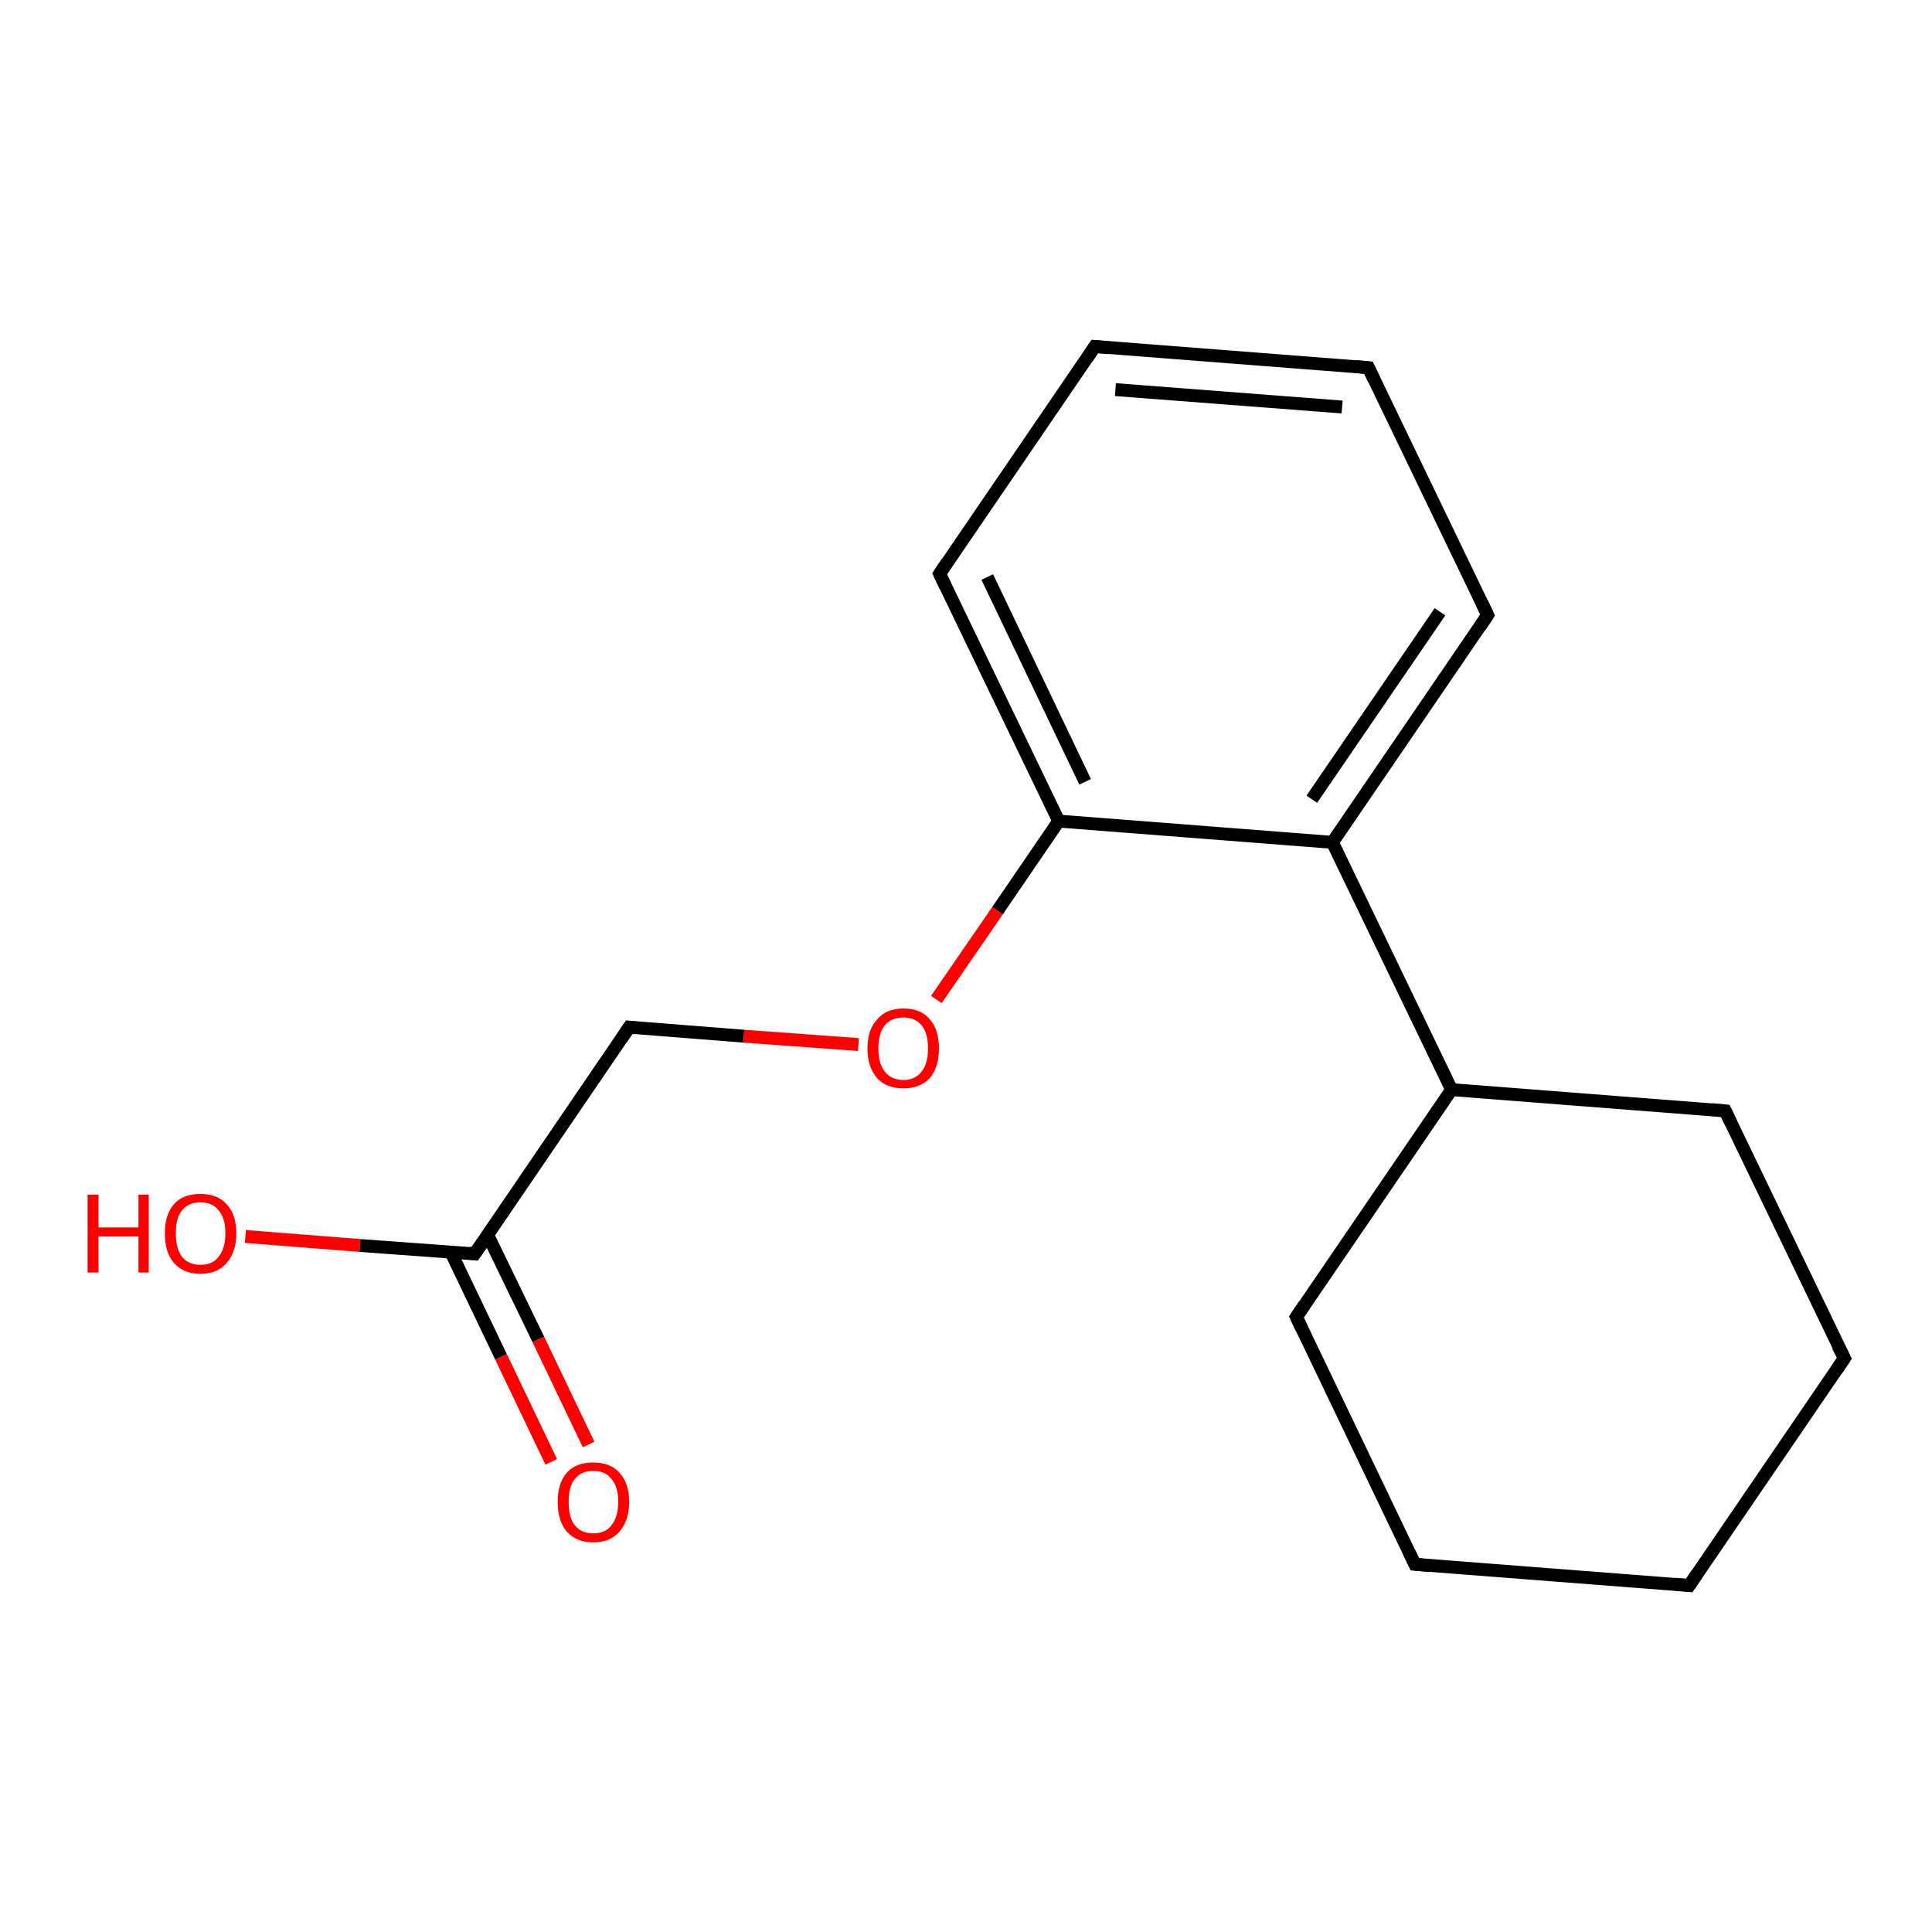 <?xml version='1.0' encoding='iso-8859-1'?>
<svg version='1.1' baseProfile='full'
              xmlns='http://www.w3.org/2000/svg'
                      xmlns:rdkit='http://www.rdkit.org/xml'
                      xmlns:xlink='http://www.w3.org/1999/xlink'
                  xml:space='preserve'
width='300px' height='300px' viewBox='0 0 300 300'>
<!-- END OF HEADER -->
<rect style='opacity:1.0;fill:#FFFFFF;stroke:none' width='300.0' height='300.0' x='0.0' y='0.0'> </rect>
<path class='bond-0 atom-0 atom-1' d='M 38.1,192.0 L 55.9,193.4' style='fill:none;fill-rule:evenodd;stroke:#FF0000;stroke-width:2.0px;stroke-linecap:butt;stroke-linejoin:miter;stroke-opacity:1' />
<path class='bond-0 atom-0 atom-1' d='M 55.9,193.4 L 73.7,194.7' style='fill:none;fill-rule:evenodd;stroke:#000000;stroke-width:2.0px;stroke-linecap:butt;stroke-linejoin:miter;stroke-opacity:1' />
<path class='bond-1 atom-1 atom-2' d='M 70.0,194.4 L 77.8,210.7' style='fill:none;fill-rule:evenodd;stroke:#000000;stroke-width:2.0px;stroke-linecap:butt;stroke-linejoin:miter;stroke-opacity:1' />
<path class='bond-1 atom-1 atom-2' d='M 77.8,210.7 L 85.6,227.0' style='fill:none;fill-rule:evenodd;stroke:#FF0000;stroke-width:2.0px;stroke-linecap:butt;stroke-linejoin:miter;stroke-opacity:1' />
<path class='bond-1 atom-1 atom-2' d='M 75.7,191.7 L 83.6,208.0' style='fill:none;fill-rule:evenodd;stroke:#000000;stroke-width:2.0px;stroke-linecap:butt;stroke-linejoin:miter;stroke-opacity:1' />
<path class='bond-1 atom-1 atom-2' d='M 83.6,208.0 L 91.4,224.3' style='fill:none;fill-rule:evenodd;stroke:#FF0000;stroke-width:2.0px;stroke-linecap:butt;stroke-linejoin:miter;stroke-opacity:1' />
<path class='bond-2 atom-1 atom-3' d='M 73.7,194.7 L 97.7,159.5' style='fill:none;fill-rule:evenodd;stroke:#000000;stroke-width:2.0px;stroke-linecap:butt;stroke-linejoin:miter;stroke-opacity:1' />
<path class='bond-3 atom-3 atom-4' d='M 97.7,159.5 L 115.5,160.9' style='fill:none;fill-rule:evenodd;stroke:#000000;stroke-width:2.0px;stroke-linecap:butt;stroke-linejoin:miter;stroke-opacity:1' />
<path class='bond-3 atom-3 atom-4' d='M 115.5,160.9 L 133.3,162.2' style='fill:none;fill-rule:evenodd;stroke:#FF0000;stroke-width:2.0px;stroke-linecap:butt;stroke-linejoin:miter;stroke-opacity:1' />
<path class='bond-4 atom-4 atom-5' d='M 145.4,155.2 L 154.9,141.4' style='fill:none;fill-rule:evenodd;stroke:#FF0000;stroke-width:2.0px;stroke-linecap:butt;stroke-linejoin:miter;stroke-opacity:1' />
<path class='bond-4 atom-4 atom-5' d='M 154.9,141.4 L 164.4,127.5' style='fill:none;fill-rule:evenodd;stroke:#000000;stroke-width:2.0px;stroke-linecap:butt;stroke-linejoin:miter;stroke-opacity:1' />
<path class='bond-5 atom-5 atom-6' d='M 164.4,127.5 L 145.9,89.1' style='fill:none;fill-rule:evenodd;stroke:#000000;stroke-width:2.0px;stroke-linecap:butt;stroke-linejoin:miter;stroke-opacity:1' />
<path class='bond-5 atom-5 atom-6' d='M 168.5,121.4 L 153.3,89.6' style='fill:none;fill-rule:evenodd;stroke:#000000;stroke-width:2.0px;stroke-linecap:butt;stroke-linejoin:miter;stroke-opacity:1' />
<path class='bond-6 atom-6 atom-7' d='M 145.9,89.1 L 170.0,53.8' style='fill:none;fill-rule:evenodd;stroke:#000000;stroke-width:2.0px;stroke-linecap:butt;stroke-linejoin:miter;stroke-opacity:1' />
<path class='bond-7 atom-7 atom-8' d='M 170.0,53.8 L 212.5,57.1' style='fill:none;fill-rule:evenodd;stroke:#000000;stroke-width:2.0px;stroke-linecap:butt;stroke-linejoin:miter;stroke-opacity:1' />
<path class='bond-7 atom-7 atom-8' d='M 173.2,60.5 L 208.4,63.2' style='fill:none;fill-rule:evenodd;stroke:#000000;stroke-width:2.0px;stroke-linecap:butt;stroke-linejoin:miter;stroke-opacity:1' />
<path class='bond-8 atom-8 atom-9' d='M 212.5,57.1 L 231.0,95.5' style='fill:none;fill-rule:evenodd;stroke:#000000;stroke-width:2.0px;stroke-linecap:butt;stroke-linejoin:miter;stroke-opacity:1' />
<path class='bond-9 atom-9 atom-10' d='M 231.0,95.5 L 206.9,130.8' style='fill:none;fill-rule:evenodd;stroke:#000000;stroke-width:2.0px;stroke-linecap:butt;stroke-linejoin:miter;stroke-opacity:1' />
<path class='bond-9 atom-9 atom-10' d='M 223.6,95.0 L 203.7,124.1' style='fill:none;fill-rule:evenodd;stroke:#000000;stroke-width:2.0px;stroke-linecap:butt;stroke-linejoin:miter;stroke-opacity:1' />
<path class='bond-10 atom-10 atom-11' d='M 206.9,130.8 L 225.4,169.2' style='fill:none;fill-rule:evenodd;stroke:#000000;stroke-width:2.0px;stroke-linecap:butt;stroke-linejoin:miter;stroke-opacity:1' />
<path class='bond-11 atom-11 atom-12' d='M 225.4,169.2 L 201.3,204.5' style='fill:none;fill-rule:evenodd;stroke:#000000;stroke-width:2.0px;stroke-linecap:butt;stroke-linejoin:miter;stroke-opacity:1' />
<path class='bond-12 atom-12 atom-13' d='M 201.3,204.5 L 219.7,242.9' style='fill:none;fill-rule:evenodd;stroke:#000000;stroke-width:2.0px;stroke-linecap:butt;stroke-linejoin:miter;stroke-opacity:1' />
<path class='bond-13 atom-13 atom-14' d='M 219.7,242.9 L 262.3,246.2' style='fill:none;fill-rule:evenodd;stroke:#000000;stroke-width:2.0px;stroke-linecap:butt;stroke-linejoin:miter;stroke-opacity:1' />
<path class='bond-14 atom-14 atom-15' d='M 262.3,246.2 L 286.4,210.9' style='fill:none;fill-rule:evenodd;stroke:#000000;stroke-width:2.0px;stroke-linecap:butt;stroke-linejoin:miter;stroke-opacity:1' />
<path class='bond-15 atom-15 atom-16' d='M 286.4,210.9 L 267.9,172.5' style='fill:none;fill-rule:evenodd;stroke:#000000;stroke-width:2.0px;stroke-linecap:butt;stroke-linejoin:miter;stroke-opacity:1' />
<path class='bond-16 atom-10 atom-5' d='M 206.9,130.8 L 164.4,127.5' style='fill:none;fill-rule:evenodd;stroke:#000000;stroke-width:2.0px;stroke-linecap:butt;stroke-linejoin:miter;stroke-opacity:1' />
<path class='bond-17 atom-16 atom-11' d='M 267.9,172.5 L 225.4,169.2' style='fill:none;fill-rule:evenodd;stroke:#000000;stroke-width:2.0px;stroke-linecap:butt;stroke-linejoin:miter;stroke-opacity:1' />
<path d='M 72.8,194.6 L 73.7,194.7 L 74.9,193.0' style='fill:none;stroke:#000000;stroke-width:2.0px;stroke-linecap:butt;stroke-linejoin:miter;stroke-opacity:1;' />
<path d='M 96.5,161.3 L 97.7,159.5 L 98.6,159.6' style='fill:none;stroke:#000000;stroke-width:2.0px;stroke-linecap:butt;stroke-linejoin:miter;stroke-opacity:1;' />
<path d='M 146.8,91.0 L 145.9,89.1 L 147.1,87.3' style='fill:none;stroke:#000000;stroke-width:2.0px;stroke-linecap:butt;stroke-linejoin:miter;stroke-opacity:1;' />
<path d='M 168.8,55.6 L 170.0,53.8 L 172.1,54.0' style='fill:none;stroke:#000000;stroke-width:2.0px;stroke-linecap:butt;stroke-linejoin:miter;stroke-opacity:1;' />
<path d='M 210.4,56.9 L 212.5,57.1 L 213.4,59.0' style='fill:none;stroke:#000000;stroke-width:2.0px;stroke-linecap:butt;stroke-linejoin:miter;stroke-opacity:1;' />
<path d='M 230.1,93.6 L 231.0,95.5 L 229.8,97.3' style='fill:none;stroke:#000000;stroke-width:2.0px;stroke-linecap:butt;stroke-linejoin:miter;stroke-opacity:1;' />
<path d='M 202.5,202.7 L 201.3,204.5 L 202.2,206.4' style='fill:none;stroke:#000000;stroke-width:2.0px;stroke-linecap:butt;stroke-linejoin:miter;stroke-opacity:1;' />
<path d='M 218.8,241.0 L 219.7,242.9 L 221.9,243.1' style='fill:none;stroke:#000000;stroke-width:2.0px;stroke-linecap:butt;stroke-linejoin:miter;stroke-opacity:1;' />
<path d='M 260.2,246.0 L 262.3,246.2 L 263.5,244.4' style='fill:none;stroke:#000000;stroke-width:2.0px;stroke-linecap:butt;stroke-linejoin:miter;stroke-opacity:1;' />
<path d='M 285.2,212.7 L 286.4,210.9 L 285.4,209.0' style='fill:none;stroke:#000000;stroke-width:2.0px;stroke-linecap:butt;stroke-linejoin:miter;stroke-opacity:1;' />
<path d='M 268.8,174.4 L 267.9,172.5 L 265.8,172.3' style='fill:none;stroke:#000000;stroke-width:2.0px;stroke-linecap:butt;stroke-linejoin:miter;stroke-opacity:1;' />
<path class='atom-0' d='M 13.6 185.5
L 15.3 185.5
L 15.3 190.6
L 21.5 190.6
L 21.5 185.5
L 23.1 185.5
L 23.1 197.6
L 21.5 197.6
L 21.5 192.0
L 15.3 192.0
L 15.3 197.6
L 13.6 197.6
L 13.6 185.5
' fill='#FF0000'/>
<path class='atom-0' d='M 25.6 191.5
Q 25.6 188.6, 27.0 187.0
Q 28.4 185.4, 31.1 185.4
Q 33.8 185.4, 35.2 187.0
Q 36.7 188.6, 36.7 191.5
Q 36.7 194.4, 35.2 196.1
Q 33.8 197.8, 31.1 197.8
Q 28.5 197.8, 27.0 196.1
Q 25.6 194.5, 25.6 191.5
M 31.1 196.4
Q 33.0 196.4, 33.9 195.2
Q 35.0 193.9, 35.0 191.5
Q 35.0 189.1, 33.9 187.9
Q 33.0 186.7, 31.1 186.7
Q 29.3 186.7, 28.3 187.9
Q 27.3 189.1, 27.3 191.5
Q 27.3 193.9, 28.3 195.2
Q 29.3 196.4, 31.1 196.4
' fill='#FF0000'/>
<path class='atom-2' d='M 86.6 233.2
Q 86.6 230.3, 88.0 228.7
Q 89.4 227.1, 92.1 227.1
Q 94.8 227.1, 96.2 228.7
Q 97.7 230.3, 97.7 233.2
Q 97.7 236.1, 96.2 237.8
Q 94.8 239.5, 92.1 239.5
Q 89.5 239.5, 88.0 237.8
Q 86.6 236.2, 86.6 233.2
M 92.1 238.1
Q 94.0 238.1, 94.9 236.9
Q 96.0 235.6, 96.0 233.2
Q 96.0 230.8, 94.9 229.6
Q 94.0 228.4, 92.1 228.4
Q 90.3 228.4, 89.3 229.6
Q 88.3 230.8, 88.3 233.2
Q 88.3 235.7, 89.3 236.9
Q 90.3 238.1, 92.1 238.1
' fill='#FF0000'/>
<path class='atom-4' d='M 134.7 162.8
Q 134.7 159.9, 136.2 158.3
Q 137.6 156.6, 140.3 156.6
Q 143.0 156.6, 144.4 158.3
Q 145.8 159.9, 145.8 162.8
Q 145.8 165.7, 144.4 167.4
Q 142.9 169.0, 140.3 169.0
Q 137.6 169.0, 136.2 167.4
Q 134.7 165.7, 134.7 162.8
M 140.3 167.7
Q 142.1 167.7, 143.1 166.4
Q 144.1 165.2, 144.1 162.8
Q 144.1 160.4, 143.1 159.2
Q 142.1 158.0, 140.3 158.0
Q 138.4 158.0, 137.4 159.2
Q 136.4 160.4, 136.4 162.8
Q 136.4 165.2, 137.4 166.4
Q 138.4 167.7, 140.3 167.7
' fill='#FF0000'/>
</svg>
